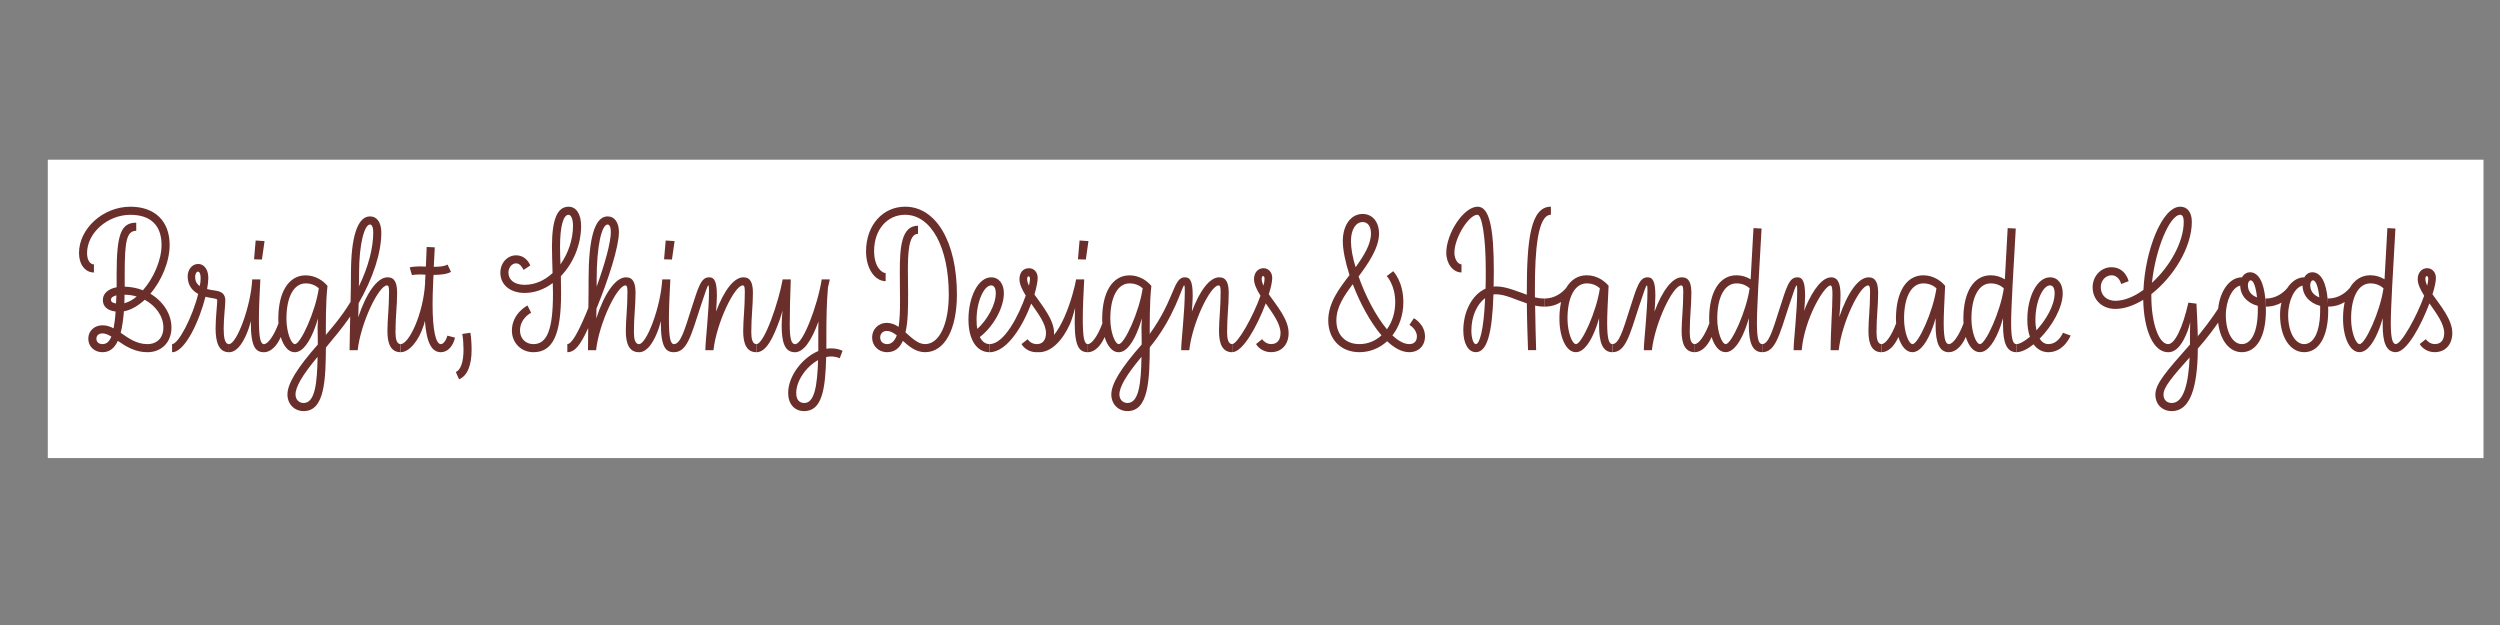 <?xml version="1.0" encoding="utf-8"?>
<!-- Generator: Adobe Illustrator 27.1.1, SVG Export Plug-In . SVG Version: 6.00 Build 0)  -->
<svg version="1.1" id="Layer_1" xmlns="http://www.w3.org/2000/svg" xmlns:xlink="http://www.w3.org/1999/xlink" x="0px" y="0px"
	 viewBox="0 0 1200 300" style="enable-background:new 0 0 1200 300;" xml:space="preserve">
<rect x="0" y="0" width="1200" height="300" fill="#808080" stroke="none"/>
<style type="text/css">
	.st0{fill:#FFFFFF;}
	.st1{fill:#6B2F2B;}
</style>
<rect x="22.94" y="76.66" class="st0" width="1169.14" height="143.21"/>
<g>
	<path class="st1" d="M37.92,121.46c0-11.75,11.56-22.24,24.67-22.24c11.75,0,18.84,6.9,18.84,18.36c0,8.06-3.89,17.1-9.23,23.41
		c6.12,3.69,10.1,9.71,10.1,16.22c0,6.99-4.66,11.85-11.56,11.85c-6.02,0-10.49-2.91-14.18-5.44c-1.55,3.4-3.89,5.44-7.38,5.44
		c-3.89,0-6.8-2.72-6.8-6.51c0-3.69,2.91-6.41,6.8-6.41c1.94,0,3.69,0.58,5.34,1.46c0.39-2.14,0.78-4.76,0.97-8.06
		c-3.98-0.49-6.12-2.43-6.12-5.54s2.53-5.34,6.61-6.12v-6.41c0-19.33,2.23-24.58,9.42-24.58v3.89c-4.76,0-5.54,5.44-5.54,20.88v5.93
		c3.11,0.1,6.12,0.68,8.74,1.75c5.05-5.73,8.94-14.38,8.94-21.76c0-9.42-5.25-14.47-14.96-14.47c-10.98,0-20.79,8.74-20.79,18.36
		c0,3.4,1.46,5.44,3.3,5.44v3.89C40.83,130.78,37.92,126.9,37.92,121.46z M49.19,165.17c1.85,0,3.21-1.07,4.27-3.59
		c-1.55-0.97-2.91-1.55-4.27-1.55c-1.75,0-2.91,0.97-2.91,2.53C46.27,164.2,47.44,165.17,49.19,165.17z M55.69,145.65
		c0.1-1.26,0.1-2.53,0.19-3.89c-1.94,0.49-2.62,1.26-2.62,2.14C53.27,144.87,54.04,145.45,55.69,145.65z M70.75,165.17
		c4.66,0,7.67-3.01,7.67-7.97c0-5.34-3.59-10.39-8.94-13.31c-3.21,2.91-6.6,4.95-10,5.54c-0.29,3.79-0.78,7.29-1.55,10.3
		C61.62,162.26,65.41,165.17,70.75,165.17z M65.6,142.34c-1.85-0.58-3.79-0.87-5.83-0.87c0,1.36,0,2.72-0.1,4.08
		C61.62,145.06,63.66,143.99,65.6,142.34z"/>
	<path class="st1" d="M95.13,141.08c-3.3-1.75-5.05-4.66-5.05-8.45c0-3.01,1.94-5.93,5.05-5.93c2.53,0,4.86,2.23,4.86,6.7
		c0,1.46-0.19,3.3-0.58,5.34l1.75,0.39c3.11,0.58,6.99,0.39,6.99,5.25c0,2.23-0.78,8.26-0.78,13.31c0,4.18,0.49,7.48,2.53,7.48v3.89
		c-5.15,0-6.41-5.34-6.41-11.46c0-5.15,0.78-11.56,0.78-13.21c0-0.97,0-0.87-3.89-1.55l-1.75-0.39
		c-2.91,11.56-9.81,26.62-16.03,26.62v-3.89C85.71,165.17,92.51,151.86,95.13,141.08z M95.91,137.29c0.29-1.36,0.39-2.72,0.39-3.89
		c0-1.85-0.49-3.01-1.26-3.01s-1.36,1.17-1.36,2.53C93.68,134.96,94.45,136.32,95.91,137.29z"/>
	<path class="st1" d="M124.28,153.03c0,8.94,0.68,12.14,2.43,12.14v3.89c-3.89,0-6.31-2.33-6.31-14.08v-0.87
		c-0.29,1.17-0.58,2.23-0.87,3.11c-2.23,6.51-5.44,11.85-9.62,11.85v-3.89c3.69,0,10.49-17.97,11.17-31.08h3.89
		C124.57,141.37,124.28,148.07,124.28,153.03z M122.72,115.44l4.27,0.29l-1.26,8.84l-3.79-0.1L122.72,115.44z"/>
	<path class="st1" d="M156.43,164.98c0,17.58-0.58,32.35-10.69,32.35c-4.47,0-7.77-3.4-7.77-7.96c0-5.15,4.57-12.63,14.57-23.99
		v-1.55c0-3.98-0.1-4.66-0.1-6.7c0-0.68,0.1-2.33,0.19-4.27c-0.58,2.04-1.17,3.69-1.36,4.18c-2.43,6.7-5.83,12.04-9.81,12.04
		c-3.01,0-5.34-2.91-6.7-7.29c-1.94,4.47-4.95,7.29-8.06,7.29v-3.89c1.94,0,4.86-4.18,6.99-10c-0.1-0.68-0.1-1.46-0.1-2.23
		c0-12.73,4.95-20.79,13.11-20.79c4.76,0,8.45,2.62,10.49,5.05C156.24,146.03,156.43,155.84,156.43,164.98z M141.57,165.17
		c2.72,0,9.91-15.74,11.46-26.81c-1.55-1.36-3.59-2.33-6.31-2.33c-5.63,0-9.23,6.41-9.23,16.9
		C137.49,159.44,139.72,165.17,141.57,165.17z M145.74,193.44c5.44,0,6.51-9.42,6.7-22.15c-7.29,8.74-10.59,14.38-10.59,18.07
		C141.86,191.79,143.51,193.44,145.74,193.44z"/>
	<path class="st1" d="M168.09,151.96c-3.69,5.34-7.87,10.3-12.14,15.45l-3.11-2.53c5.83-6.7,11.07-12.73,15.44-20.01
		c0.1-5.05,0.19-10.01,0.19-13.7c0-17.39,3.11-27.3,9.13-27.3c3.4,0,5.44,3.01,5.44,7.77c0,9.81-3.98,21.76-10.88,33.9l-0.19,6.7
		c3.79-11.37,9.03-19.14,14.08-19.14c3.5,0,4.57,2.82,4.57,7.58c0,6.02-0.78,11.37-0.78,18.75c0,3.21,0.58,5.73,2.43,5.73v3.89
		c-4.57,0-6.31-3.89-6.31-10.1c0-5.54,0.78-11.07,0.78-18.55c0-2.14-0.1-3.4-0.97-3.4c-3.98,0-12.63,17.97-14.08,31.08h-3.89
		C167.8,165.17,167.99,158.86,168.09,151.96z M179.16,111.45c0-2.33-0.68-3.69-1.55-3.69c-2.62,0-5.25,9.03-5.25,23.41
		c0,1.65,0,3.79-0.1,6.31C176.83,128.06,179.16,119.03,179.16,111.45z"/>
	<path class="st1" d="M208.21,128.06c0.19,0,0.29,0,0.39,0c2.91,0,4.76-0.29,6.22-1.07l1.65,3.5c-1.65,1.07-5.15,1.46-8.16,1.46
		h-0.19c-0.1,1.17-0.19,2.23-0.19,3.21c-0.19,3.98-0.29,7.77-0.29,10.88c0,12.53,1.55,19.14,3.98,19.14c1.17,0,2.53-1.75,3.11-4.08
		l3.69,0.97c-0.97,4.18-3.59,6.99-6.8,6.99c-4.57,0-6.9-4.86-7.67-15.06c-0.19,0.97-0.49,1.94-0.78,2.72
		c-2.23,6.8-6.7,12.34-10.88,12.34v-3.89c4.08,0,10.88-14.57,11.75-29.14c0-0.39,0-0.68,0-1.07l0.19-3.11
		c-1.17-0.1-2.23-0.1-3.01-0.1c-1.65,0-2.91,0.19-3.5,0.29l-1.07-3.69c1.07-0.29,2.91-0.49,4.66-0.49l3.11,0.1
		c0.1-3.5,0.29-6.8,0.39-9.42l3.89,0.19L208.21,128.06z"/>
	<path class="st1" d="M226.37,167.89c0,7.48-2.04,12.53-6.02,14.18l-1.55-3.5c2.33-0.97,3.69-4.86,3.69-10.69
		c0-2.53-0.19-5.15-0.58-7.58l3.89-0.58C226.18,162.26,226.37,165.07,226.37,167.89z"/>
	<path class="st1" d="M247.74,126.41c-2.04,0-3.69,1.94-3.69,4.47c0,3.5,2.91,5.83,7.77,5.83c5.05,0,9.62-2.14,13.41-5.63
		c-0.1-4.37-0.29-8.65-0.29-12.63c0-12.82,2.43-19.23,7.97-19.23c3.79,0,6.02,3.69,6.02,9.23c0,9.23-3.89,18.07-9.71,24.09
		c0,2.82,0.1,5.63,0.1,8.35c0,19.62-3.89,28.17-13.31,28.17c-5.83,0-10.3-4.47-10.3-10.39c0-8.26,7.48-12.05,7.48-12.05l1.75,3.5
		c0,0-5.34,2.62-5.34,8.55c0,3.79,2.72,6.51,6.41,6.51c6.6,0,9.42-6.99,9.42-24.28l-0.1-5.05c-3.98,3.01-8.65,4.76-13.5,4.76
		c-6.9,0-11.66-3.89-11.66-9.71c0-4.66,3.3-8.35,7.58-8.35c3.89,0,5.93,2.82,6.8,4.86l-3.21,2.14
		C250.75,128.55,249.69,126.41,247.74,126.41z M269.02,126.9c3.69-5.25,6.02-11.85,6.02-18.46c0-3.4-0.97-5.34-2.14-5.34
		c-2.43,0-4.08,5.25-4.08,15.35C268.82,121.07,268.92,123.89,269.02,126.9z"/>
	<path class="st1" d="M300.39,158.95c0-5.54,0.78-11.07,0.78-18.55c0-2.14-0.1-3.4-0.97-3.4c-3.98,0-12.63,17.97-14.08,31.08h-3.89
		l0.1-10.59c-3.69,8.06-6.31,11.56-10.01,11.56v-3.89c2.04,0,5.05-5.34,8.74-14.08l1.36-3.3c0.1-4.66,0.1-9.33,0.1-13.7
		c0-19.33,2.82-30.21,9.13-30.21c3.4,0,5.44,3.01,5.44,7.48c0,7.19-5.05,22.73-10.78,36.82l-0.1,4.66
		c3.79-11.66,9.13-19.72,14.28-19.72c3.5,0,4.57,2.82,4.57,7.58c0,6.02-0.78,11.37-0.78,18.75c0,3.21,0.58,5.73,2.43,5.73v3.89
		C302.14,169.06,300.39,165.17,300.39,158.95z M293.2,111.36c0-2.43-0.68-3.59-1.55-3.59c-2.82,0-5.25,10.2-5.25,26.32v3.5
		C290.58,125.93,293.2,116.21,293.2,111.36z"/>
	<path class="st1" d="M321.08,153.03c0,8.94,0.68,12.14,2.43,12.14v3.89c-3.89,0-6.31-2.33-6.31-14.08v-0.87
		c-0.29,1.17-0.58,2.23-0.87,3.11c-2.23,6.51-5.44,11.85-9.62,11.85v-3.89c3.69,0,10.49-17.97,11.17-31.08h3.89
		C321.38,141.37,321.08,148.07,321.08,153.03z M319.53,115.44l4.27,0.29l-1.26,8.84l-3.79-0.1L319.53,115.44z"/>
	<path class="st1" d="M356.73,158.95c0-5.54,0.78-11.07,0.78-18.55c0-2.14-0.1-3.4-0.97-3.4c-3.98,0-12.63,17.97-14.08,31.08h-3.89
		c0-4.76,1.75-18.07,1.75-28.56c0-1.75-0.1-2.53-0.29-2.53c-0.39,0-1.26,2.53-3.69,9.91c-4.66,14.38-6.61,22.15-12.82,22.15v-3.89
		c3.11,0,5.05-6.61,8.16-16.42c3.59-11.17,4.76-15.64,8.74-15.64c2.72,0,3.69,2.53,3.69,8.84c0,1.94-0.19,4.57-0.39,7.58
		c3.69-9.81,8.45-16.42,13.11-16.42c3.5,0,4.57,2.82,4.57,7.58c0,6.02-0.78,11.37-0.78,18.75c0,3.21,0.58,5.73,2.43,5.73v3.89
		C358.48,169.06,356.73,165.17,356.73,158.95z"/>
	<path class="st1" d="M397.44,137.87c-0.68,7.48-0.78,15.74-0.78,23.51v6.02c0.68-0.1,1.46-0.19,2.14-0.19
		c2.23,0,3.98,0.39,5.63,1.17l-1.36,3.59c-1.07-0.49-2.43-0.87-4.27-0.87c-0.78,0-1.46,0.1-2.23,0.29
		c-0.39,15.93-2.14,25.94-10.59,25.94c-4.66,0-7.67-3.5-7.67-8.65c0-8.16,6.7-16.9,14.47-20.2v-8.35c0-1.94,0-3.89,0.1-5.83
		c-3.5,9.62-7.29,14.77-11.27,14.77c-5.05,0-6.41-4.95-6.41-12.92c0-1.94,0.19-4.57,0.39-7.09c-0.39,1.36-0.68,2.62-1.17,3.98
		c-3.3,9.23-6.61,16.03-11.37,16.03v-3.89c3.89,0,10.88-20.88,12.63-31.08h3.89c-0.29,8.16-0.49,15.15-0.49,21.76
		c0,7.19,0.87,9.33,2.62,9.33c3.69,0,10.69-18.36,12.73-31.08h3.89L397.44,137.87z M386.07,193.44c4.95,0,6.22-8.45,6.61-20.59
		c-5.63,3.11-10.49,9.81-10.49,15.83C382.19,191.79,383.64,193.44,386.07,193.44z"/>
	<path class="st1" d="M415.7,120.68c0-12.72,8.16-21.47,18.75-21.47c14.96,0,24.87,17.1,24.87,42.16c0,16.8-5.93,27.68-15.25,27.68
		c-4.57,0-7.77-2.82-10.69-5.44c-1.46,3.3-3.79,5.44-7.58,5.44c-4.08,0-7.19-3.01-7.19-7.09c0-3.88,3.01-6.99,6.99-6.99
		c2.14,0,4.08,0.78,5.73,1.94c0.58-3.69,0.68-8.16,0.68-12.43c0-3.5-0.1-7.09-0.1-13.99c0-11.27,0.58-22.15,8.74-22.15v3.89
		c-4.66,0-4.86,9.81-4.86,17.97c0,3.4,0.1,6.99,0.1,10.49c0,6.7,0,13.6-1.26,18.84c3.11,2.72,5.93,5.63,9.42,5.63
		c6.7,0,11.36-9.33,11.36-23.8c0-22.83-8.55-38.27-20.98-38.27c-8.45,0-14.86,6.99-14.86,17.39c0,7.87,3.89,10.59,5.54,10.59v3.89
		C420.07,134.96,415.7,129.13,415.7,120.68z M425.8,165.17c2.23,0,3.69-1.65,4.66-4.18c-1.55-1.26-3.11-2.14-4.86-2.14
		c-1.85,0-3.11,1.36-3.11,3.11C422.5,163.91,423.86,165.17,425.8,165.17z"/>
	<path class="st1" d="M464.86,153.42c0-11.07,4.76-20.3,10.88-20.3c3.79,0,6.12,3.11,6.12,7.67c0,6.9-5.05,16.03-11.56,20.98
		c1.17,2.23,2.72,3.4,4.66,3.4v3.89C468.74,169.06,464.86,162.94,464.86,153.42z M469.13,157.88c4.95-4.57,8.84-11.75,8.84-17.1
		c0-2.62-0.87-3.79-2.23-3.79c-3.4,0-6.99,7.77-6.99,16.42C468.74,155.07,468.84,156.52,469.13,157.88z"/>
	<path class="st1" d="M492.35,141.86c-1.75-2.82-3.01-5.44-3.01-7.87c0-3.01,1.65-5.25,4.57-5.25c2.43,0,4.18,1.94,4.18,4.66
		c0,1.75-0.58,4.57-1.55,7.97c3.79,5.44,9.42,12.14,9.42,18.46c0,5.54-3.3,9.23-8.45,9.23c-3.21,0-5.83-1.65-7.19-3.89l2.91-2.33
		c0.87,1.17,2.33,2.33,4.47,2.33c2.72,0,4.37-1.85,4.37-5.34c0-4.37-3.69-9.23-7.09-14.08c-3.98,10.59-11.56,23.31-20.01,23.31
		v-3.89C482.05,165.17,489.04,151.38,492.35,141.86z M493.9,137.1c0.29-1.36,0.49-2.43,0.49-3.11c0-0.97-0.29-1.36-0.68-1.36
		s-0.68,0.39-0.68,1.36C493.03,134.86,493.32,135.93,493.9,137.1z"/>
	<path class="st1" d="M519.74,153.03c0,8.94,0.68,12.14,2.43,12.14v3.89c-3.89,0-6.31-2.33-6.31-14.08c0-2.23,0.1-4.66,0.19-7.19
		c-0.87,3.4-1.85,6.41-2.53,7.87c-3.59,7.87-8.94,13.41-14.86,13.41v-3.89c10.1,0,16.8-24.67,17.87-31.08h3.89
		C520.03,141.37,519.74,148.07,519.74,153.03z M518.19,115.44l4.27,0.29l-1.26,8.84l-3.79-0.1L518.19,115.44z"/>
	<path class="st1" d="M551.89,164.98c0,17.58-0.58,32.35-10.69,32.35c-4.47,0-7.77-3.4-7.77-7.96c0-5.15,4.57-12.63,14.57-23.99
		v-1.55c0-3.98-0.1-4.66-0.1-6.7c0-0.68,0.1-2.33,0.19-4.27c-0.58,2.04-1.17,3.69-1.36,4.18c-2.43,6.7-5.83,12.04-9.81,12.04
		c-3.01,0-5.34-2.91-6.7-7.29c-1.94,4.47-4.95,7.29-8.06,7.29v-3.89c1.94,0,4.86-4.18,6.99-10c-0.1-0.68-0.1-1.46-0.1-2.23
		c0-12.73,4.95-20.79,13.11-20.79c4.76,0,8.45,2.62,10.49,5.05C551.7,146.03,551.89,155.84,551.89,164.98z M537.03,165.17
		c2.72,0,9.91-15.74,11.46-26.81c-1.55-1.36-3.59-2.33-6.31-2.33c-5.63,0-9.23,6.41-9.23,16.9
		C532.95,159.44,535.19,165.17,537.03,165.17z M541.21,193.44c5.44,0,6.51-9.42,6.7-22.15c-7.29,8.74-10.59,14.38-10.59,18.07
		C537.32,191.79,538.97,193.44,541.21,193.44z"/>
	<path class="st1" d="M585.12,158.95c0-5.54,0.78-11.07,0.78-18.55c0-2.14-0.1-3.4-0.97-3.4c-3.98,0-12.63,17.97-14.08,31.08h-3.89
		c0-4.76,1.75-18.07,1.75-28.56c0-1.75-0.1-2.53-0.29-2.53c-0.97,0-4.57,15.54-17,30.31l-3.11-2.33
		c16.22-20.11,14.18-31.86,20.5-31.86c2.72,0,3.69,2.43,3.69,8.84c0,1.94-0.19,4.57-0.39,7.58c3.69-9.81,8.45-16.42,13.11-16.42
		c3.5,0,4.57,2.82,4.57,7.58c0,6.02-0.78,11.37-0.78,18.75c0,3.21,0.58,5.73,2.43,5.73v3.89
		C586.86,169.06,585.12,165.17,585.12,158.95z"/>
	<path class="st1" d="M605.03,141.95c-1.75-2.82-3.11-5.54-3.11-7.97c0-3.01,1.85-5.25,4.57-5.25c2.33,0,4.18,1.94,4.18,4.66
		c0,1.75-0.58,4.57-1.65,7.87c3.89,5.54,9.52,12.14,9.52,18.55c0,5.54-3.3,9.23-8.45,9.23c-3.21,0-5.83-1.65-7.19-3.89l2.91-2.33
		c0.88,1.17,2.33,2.33,4.37,2.33c2.82,0,4.47-1.85,4.47-5.34c0-4.37-3.69-9.33-7.09-14.18c-3.98,10.59-10.88,23.41-16.12,23.41
		v-3.89C594.05,165.17,601.53,151.86,605.03,141.95z M606.49,137.1c0.29-1.26,0.49-2.33,0.49-3.21s-0.19-1.36-0.68-1.36
		c-0.49,0-0.68,0.49-0.68,1.26C605.61,134.77,605.91,135.93,606.49,137.1z"/>
	<path class="st1" d="M673.61,145.06c0,6.12-1.94,11.66-5.25,15.93c2.82,2.62,5.54,4.18,8.16,4.18c2.23,0,3.59-1.36,3.59-3.69
		c0-3.5-3.59-5.54-3.59-5.54l2.14-3.21c0,0,5.34,2.91,5.34,8.74c0,4.47-3.01,7.58-7.58,7.58c-3.59,0-7.19-2.04-10.59-5.25
		c-3.59,3.3-8.26,5.25-13.31,5.25c-8.84,0-14.96-6.12-14.96-15.25c0-8.55,5.44-15.54,10.2-21.76c-2.04-6.31-3.21-12.14-3.21-16.32
		c0-7.67,3.89-13.02,9.52-13.02c4.76,0,7.87,3.89,7.87,9.42c0,6.8-5.05,14.18-9.81,20.59c3.21,9.23,8.26,18.94,13.6,25.35
		c2.53-3.5,3.98-7.97,3.98-13.02c0-8.26-4.08-12.53-4.08-12.53l3.11-2.33C668.76,130.2,673.61,135.06,673.61,145.06z M652.53,165.17
		c4.08,0,7.67-1.55,10.59-4.18c-5.44-6.41-10.39-15.64-13.79-24.58c-4.08,5.44-7.87,10.88-7.87,17.39
		C641.46,160.8,645.83,165.17,652.53,165.17z M650.69,128.26c4.08-5.63,7.38-11.17,7.38-16.13c0-3.5-1.55-5.54-3.98-5.54
		c-3.3,0-5.63,3.59-5.63,9.13C648.45,119.13,649.23,123.5,650.69,128.26z"/>
	<path class="st1" d="M694.21,121.36c0-9.33,8.35-22.15,15.06-22.15c5.63,0,7.77,10.1,7.77,30.99l-0.1,7.38
		c0.39-0.1,0.78-0.1,1.17-0.1c4.86,0,9.91,2.33,14.76,3.98v-1.46c0-24.67,1.75-40.8,11.56-40.8v3.89c-6.41,0-7.67,17.68-7.67,34.87
		v4.76c1.55,0.39,3.01,0.58,4.47,0.58v3.89c-1.46,0-2.91-0.19-4.37-0.49c0.1,9.03,0.39,17.29,0.49,21.37h-3.89
		c-0.1-3.79-0.49-12.14-0.58-22.44c-5.34-1.75-10.39-4.37-14.76-4.37c-0.39,0-0.87,0-1.26,0.1c-0.58,18.75-3.11,27.68-8.45,27.68
		c-3.69,0-6.02-4.27-6.02-10.39c0-9.33,4.37-17.29,10.68-20.11c0.1-2.72,0.1-5.73,0.1-8.94c0-16.32-1.94-26.52-3.98-26.52
		c-4.08,0-11.07,10.88-11.07,18.26c0,3.01,1.65,5.54,3.4,5.54v3.89C697.41,130.78,694.21,126.51,694.21,121.36z M708.39,165.17
		c1.75,0,3.79-6.22,4.47-22.05c-3.88,2.82-6.6,8.74-6.6,15.54C706.25,162.26,707.23,165.17,708.39,165.17z"/>
	<path class="st1" d="M771.44,155.07c0,8.65,1.17,10.1,2.53,10.1v3.89c-4.76,0-6.41-4.76-6.41-12.82v-3.5
		c-0.58,2.14-1.17,3.69-1.36,4.27c-2.43,6.7-5.83,12.04-9.81,12.04c-4.66,0-7.87-7.19-7.87-16.12c0-2.91,0.29-5.54,0.78-7.97
		c-1.85,1.17-4.37,2.23-8.06,2.23v-3.89c5.25,0,8.65-2.91,10.49-5.05c2.23-3.89,5.63-6.12,9.91-6.12c4.76,0,8.45,2.62,10.49,5.05
		C771.73,145.26,771.44,150.99,771.44,155.07z M756.48,165.17c2.72,0,9.91-15.74,11.46-26.81c-1.55-1.36-3.59-2.33-6.31-2.33
		c-5.63,0-9.23,6.41-9.23,16.9C752.4,159.44,754.63,165.17,756.48,165.17z"/>
	<path class="st1" d="M807.18,158.95c0-5.54,0.78-11.07,0.78-18.55c0-2.14-0.1-3.4-0.97-3.4c-3.98,0-12.63,17.97-14.08,31.08h-3.88
		c0-4.76,1.75-18.07,1.75-28.56c0-1.75-0.1-2.53-0.29-2.53c-0.39,0-1.26,2.53-3.69,9.91c-4.66,14.38-6.61,22.15-12.82,22.15v-3.89
		c3.11,0,5.05-6.61,8.16-16.42c3.59-11.17,4.76-15.64,8.74-15.64c2.72,0,3.69,2.53,3.69,8.84c0,1.94-0.19,4.57-0.39,7.58
		c3.69-9.81,8.45-16.42,13.11-16.42c3.5,0,4.57,2.82,4.57,7.58c0,6.02-0.78,11.37-0.78,18.75c0,3.21,0.58,5.73,2.43,5.73v3.89
		C808.93,169.06,807.18,165.17,807.18,158.95z"/>
	<path class="st1" d="M845.56,109.7L844,137.19c-0.39,8.06-0.68,13.79-0.68,17.87c0,8.65,1.17,10.1,2.53,10.1v3.89
		c-4.76,0-6.41-4.76-6.41-12.82v-3.5c-0.58,2.14-1.17,3.69-1.36,4.27c-2.43,6.7-5.83,12.04-9.81,12.04c-3.01,0-5.34-2.91-6.7-7.29
		c-1.94,4.47-4.95,7.29-8.06,7.29v-3.89c1.94,0,4.86-4.18,6.99-10c-0.1-0.68-0.1-1.46-0.1-2.23c0-12.73,4.95-20.79,13.11-20.79
		c2.62,0,4.86,0.78,6.8,1.94l1.36-24.58L845.56,109.7z M828.36,165.17c2.72,0,9.91-15.74,11.46-26.81
		c-1.55-1.36-3.59-2.33-6.31-2.33c-5.63,0-9.23,6.41-9.23,16.9C824.28,159.44,826.52,165.17,828.36,165.17z"/>
	<path class="st1" d="M862.65,139.53c0-1.75-0.1-2.53-0.29-2.53c-0.39,0-1.26,2.53-3.69,9.91c-4.66,14.38-6.61,22.15-12.82,22.15
		v-3.89c3.11,0,5.05-6.61,8.16-16.42c3.59-11.17,4.76-15.64,8.74-15.64c2.72,0,3.69,2.53,3.69,8.84c0,1.85-0.19,4.47-0.39,7.29
		c0.29-0.97,0.58-1.75,0.78-2.23c3.69-8.35,7.97-13.89,12.14-13.89c3.5,0,4.47,3.5,4.47,8.45c0,1.75-0.1,4.18-0.19,5.83
		c0,0.78-0.19,2.53-0.39,4.76c3.79-11.27,9.03-19.04,14.08-19.04c3.5,0,4.57,2.82,4.57,7.58c0,6.02-0.78,11.37-0.78,18.75
		c0,3.21,0.58,5.73,2.43,5.73v3.89c-4.57,0-6.31-3.89-6.31-10.1c0-5.54,0.78-11.07,0.78-18.55c0-2.14-0.1-3.4-0.97-3.4
		c-3.98,0-12.63,17.97-14.08,31.08h-3.89c0-8.26,0.88-20.59,0.88-26.71c0-2.72-0.19-4.37-0.97-4.37c-2.82,0-12.43,15.64-13.79,31.08
		h-3.88C860.91,163.32,862.65,150.02,862.65,139.53z"/>
	<path class="st1" d="M932.98,155.07c0,8.65,1.17,10.1,2.53,10.1v3.89c-4.76,0-6.41-4.76-6.41-12.82v-3.5
		c-0.58,2.14-1.17,3.69-1.36,4.27c-2.43,6.7-5.83,12.04-9.81,12.04c-3.01,0-5.34-2.91-6.7-7.29c-1.94,4.47-4.95,7.29-8.06,7.29
		v-3.89c1.94,0,4.86-4.18,6.99-10c-0.1-0.68-0.1-1.46-0.1-2.23c0-12.73,4.95-20.79,13.11-20.79c4.76,0,8.45,2.62,10.49,5.05
		C933.28,145.26,932.98,150.99,932.98,155.07z M918.03,165.17c2.72,0,9.91-15.74,11.46-26.81c-1.55-1.36-3.59-2.33-6.31-2.33
		c-5.63,0-9.23,6.41-9.23,16.9C913.95,159.44,916.18,165.17,918.03,165.17z"/>
	<path class="st1" d="M967.57,109.7l-1.55,27.49c-0.39,8.06-0.68,13.79-0.68,17.87c0,8.65,1.17,10.1,2.53,10.1v3.89
		c-4.76,0-6.41-4.76-6.41-12.82v-3.5c-0.58,2.14-1.17,3.69-1.36,4.27c-2.43,6.7-5.83,12.04-9.81,12.04c-3.01,0-5.34-2.91-6.7-7.29
		c-1.94,4.47-4.95,7.29-8.06,7.29v-3.89c1.94,0,4.86-4.18,6.99-10c-0.1-0.68-0.1-1.46-0.1-2.23c0-12.73,4.95-20.79,13.11-20.79
		c2.62,0,4.86,0.78,6.8,1.94l1.36-24.58L967.57,109.7z M950.37,165.17c2.72,0,9.91-15.74,11.46-26.81
		c-1.55-1.36-3.59-2.33-6.31-2.33c-5.63,0-9.23,6.41-9.23,16.9C946.29,159.44,948.53,165.17,950.37,165.17z"/>
	<path class="st1" d="M983.21,169.06c-2.91,0-5.34-1.36-7.09-3.79c-2.91,2.33-5.83,3.79-8.26,3.79v-3.89c1.55,0,3.89-1.36,6.51-3.5
		c-0.87-2.33-1.26-5.15-1.26-8.26c0-11.07,4.76-20.3,10.88-20.3c3.79,0,6.12,3.11,6.12,7.67c0,6.9-5.15,15.83-11.07,21.76
		c1.07,1.75,2.53,2.62,4.18,2.62c4.86,0,6.99-5.44,6.99-5.44l3.69,1.36C993.89,161.09,990.79,169.06,983.21,169.06z M977.48,158.56
		c4.57-4.95,8.74-11.95,8.74-17.78c0-2.62-0.88-3.79-2.23-3.79c-3.4,0-6.99,7.77-6.99,16.42
		C976.99,155.36,977.19,157.11,977.48,158.56z"/>
	<path class="st1" d="M1013.52,132.14c-2.82,0-5.15,2.53-5.15,5.73c0,3.89,2.82,6.51,6.99,6.51c4.27,0,9.03-1.94,13.5-5.25
		c0.78-18.65,8.84-39.92,17.68-39.92c3.5,0,5.54,2.82,5.54,7.29c0,12.14-8.74,26.32-19.43,34.68v1.07c0,13.11,3.69,22.92,8.06,22.92
		c3.21,0,6.99-7.87,9.71-19.91l3.88,0.49c0.29,5.54,0.68,12.73,0.68,19.91c0,15.74-2.04,31.67-12.53,31.67
		c-4.57,0-7.87-3.21-7.87-7.96c0-5.25,5.54-11.46,16.61-23.99v-0.97c0-3.98,0-7.19,0.1-9.71c-0.39,1.55-0.78,2.91-1.17,3.98
		c-2.43,6.41-5.34,10.39-9.42,10.39c-6.99,0-11.66-10.3-11.95-25.16c-4.47,2.72-9.03,4.37-13.41,4.37
		c-6.31,0-10.88-4.37-10.88-10.39c0-5.34,3.98-9.62,9.03-9.62c6.8,0,8.26,6.7,8.26,6.7l-3.59,1.36
		C1018.18,136.32,1017.21,132.14,1013.52,132.14z M1048.19,106.5c0-2.43-0.68-3.4-1.65-3.4c-5.05,0-11.95,16.51-13.6,32.64
		C1041.49,127.97,1048.19,116.21,1048.19,106.5z M1042.46,193.44c5.83,0,8.06-9.91,8.55-21.86c-8.35,9.33-12.53,14.28-12.53,17.78
		C1038.48,191.98,1040.13,193.44,1042.46,193.44z"/>
	<path class="st1" d="M1064.71,148.17c0.88-8.55,5.54-15.06,11.37-15.06h0.1c0.87-1.65,2.43-2.43,3.79-2.43
		c4.37,0,6.7,5.34,7.38,12.63h0.1v0.78c0.1,1.65,0.19,3.3,0.19,4.95c0,12.53-4.47,20.01-11.56,20.01c-6.02,0-10.39-5.73-11.37-14.18
		c-2.04,2.91-4.95,6.99-9.81,12.53l-2.91-2.53C1057.33,158.76,1061.89,152.54,1064.71,148.17z M1076.08,165.17
		c4.57,0,7.67-5.83,7.67-16.32v-2.04c-4.95-1.26-8.35-4.86-8.45-9.71c-3.69,0.78-6.9,6.99-6.9,14.18
		C1068.4,159.44,1071.7,165.17,1076.08,165.17z M1083.36,142.73c-0.49-4.76-1.65-8.16-3.01-8.16c-0.78,0-1.36,0.97-1.36,2.33
		C1078.99,139.72,1080.64,141.76,1083.36,142.73z"/>
	<path class="st1" d="M1087.44,143.31c5.15,0,8.55-2.82,10.39-4.95c2.04-3.21,4.95-5.25,8.16-5.25h0.1
		c0.87-1.65,2.43-2.43,3.79-2.43c4.37,0,6.7,5.34,7.38,12.63h0.1v0.78c0.1,1.65,0.19,3.3,0.19,4.95c0,12.53-4.47,20.01-11.56,20.01
		c-6.8,0-11.56-7.38-11.56-17.78c0-2.14,0.19-4.18,0.68-6.02c-1.85,1.07-4.27,1.94-7.67,1.94V143.31z M1106,165.17
		c4.57,0,7.67-5.83,7.67-16.32v-2.04c-4.95-1.26-8.35-4.86-8.45-9.71c-3.69,0.78-6.9,6.99-6.9,14.18
		C1098.32,159.44,1101.63,165.17,1106,165.17z M1113.28,142.73c-0.49-4.76-1.65-8.16-3.01-8.16c-0.78,0-1.36,0.97-1.36,2.33
		C1108.91,139.72,1110.56,141.76,1113.28,142.73z"/>
	<path class="st1" d="M1149.81,109.7l-1.55,27.49c-0.39,8.06-0.68,13.79-0.68,17.87c0,8.65,1.17,10.1,2.53,10.1v3.89
		c-4.76,0-6.41-4.76-6.41-12.82v-3.5c-0.58,2.14-1.17,3.69-1.36,4.27c-2.43,6.7-5.83,12.04-9.81,12.04c-4.66,0-7.87-7.19-7.87-16.12
		c0-2.91,0.29-5.54,0.78-7.97c-1.85,1.17-4.37,2.23-8.06,2.23v-3.89c5.25,0,8.65-2.91,10.49-5.05c2.23-3.89,5.63-6.12,9.91-6.12
		c2.62,0,4.86,0.78,6.8,1.94l1.36-24.58L1149.81,109.7z M1132.61,165.17c2.72,0,9.91-15.74,11.46-26.81
		c-1.55-1.36-3.59-2.33-6.31-2.33c-5.63,0-9.23,6.41-9.23,16.9C1128.53,159.44,1130.77,165.17,1132.61,165.17z"/>
	<path class="st1" d="M1163.6,141.95c-1.75-2.82-3.11-5.54-3.11-7.97c0-3.01,1.85-5.25,4.57-5.25c2.33,0,4.18,1.94,4.18,4.66
		c0,1.75-0.58,4.57-1.65,7.87c3.89,5.54,9.52,12.14,9.52,18.55c0,5.54-3.3,9.23-8.45,9.23c-3.21,0-5.83-1.65-7.19-3.89l2.91-2.33
		c0.88,1.17,2.33,2.33,4.37,2.33c2.82,0,4.47-1.85,4.47-5.34c0-4.37-3.69-9.33-7.09-14.18c-3.98,10.59-10.88,23.41-16.12,23.41
		v-3.89C1152.63,165.17,1160.11,151.86,1163.6,141.95z M1165.06,137.1c0.29-1.26,0.49-2.33,0.49-3.21s-0.19-1.36-0.68-1.36
		c-0.49,0-0.68,0.49-0.68,1.26C1164.19,134.77,1164.48,135.93,1165.06,137.1z"/>
</g>
</svg>
